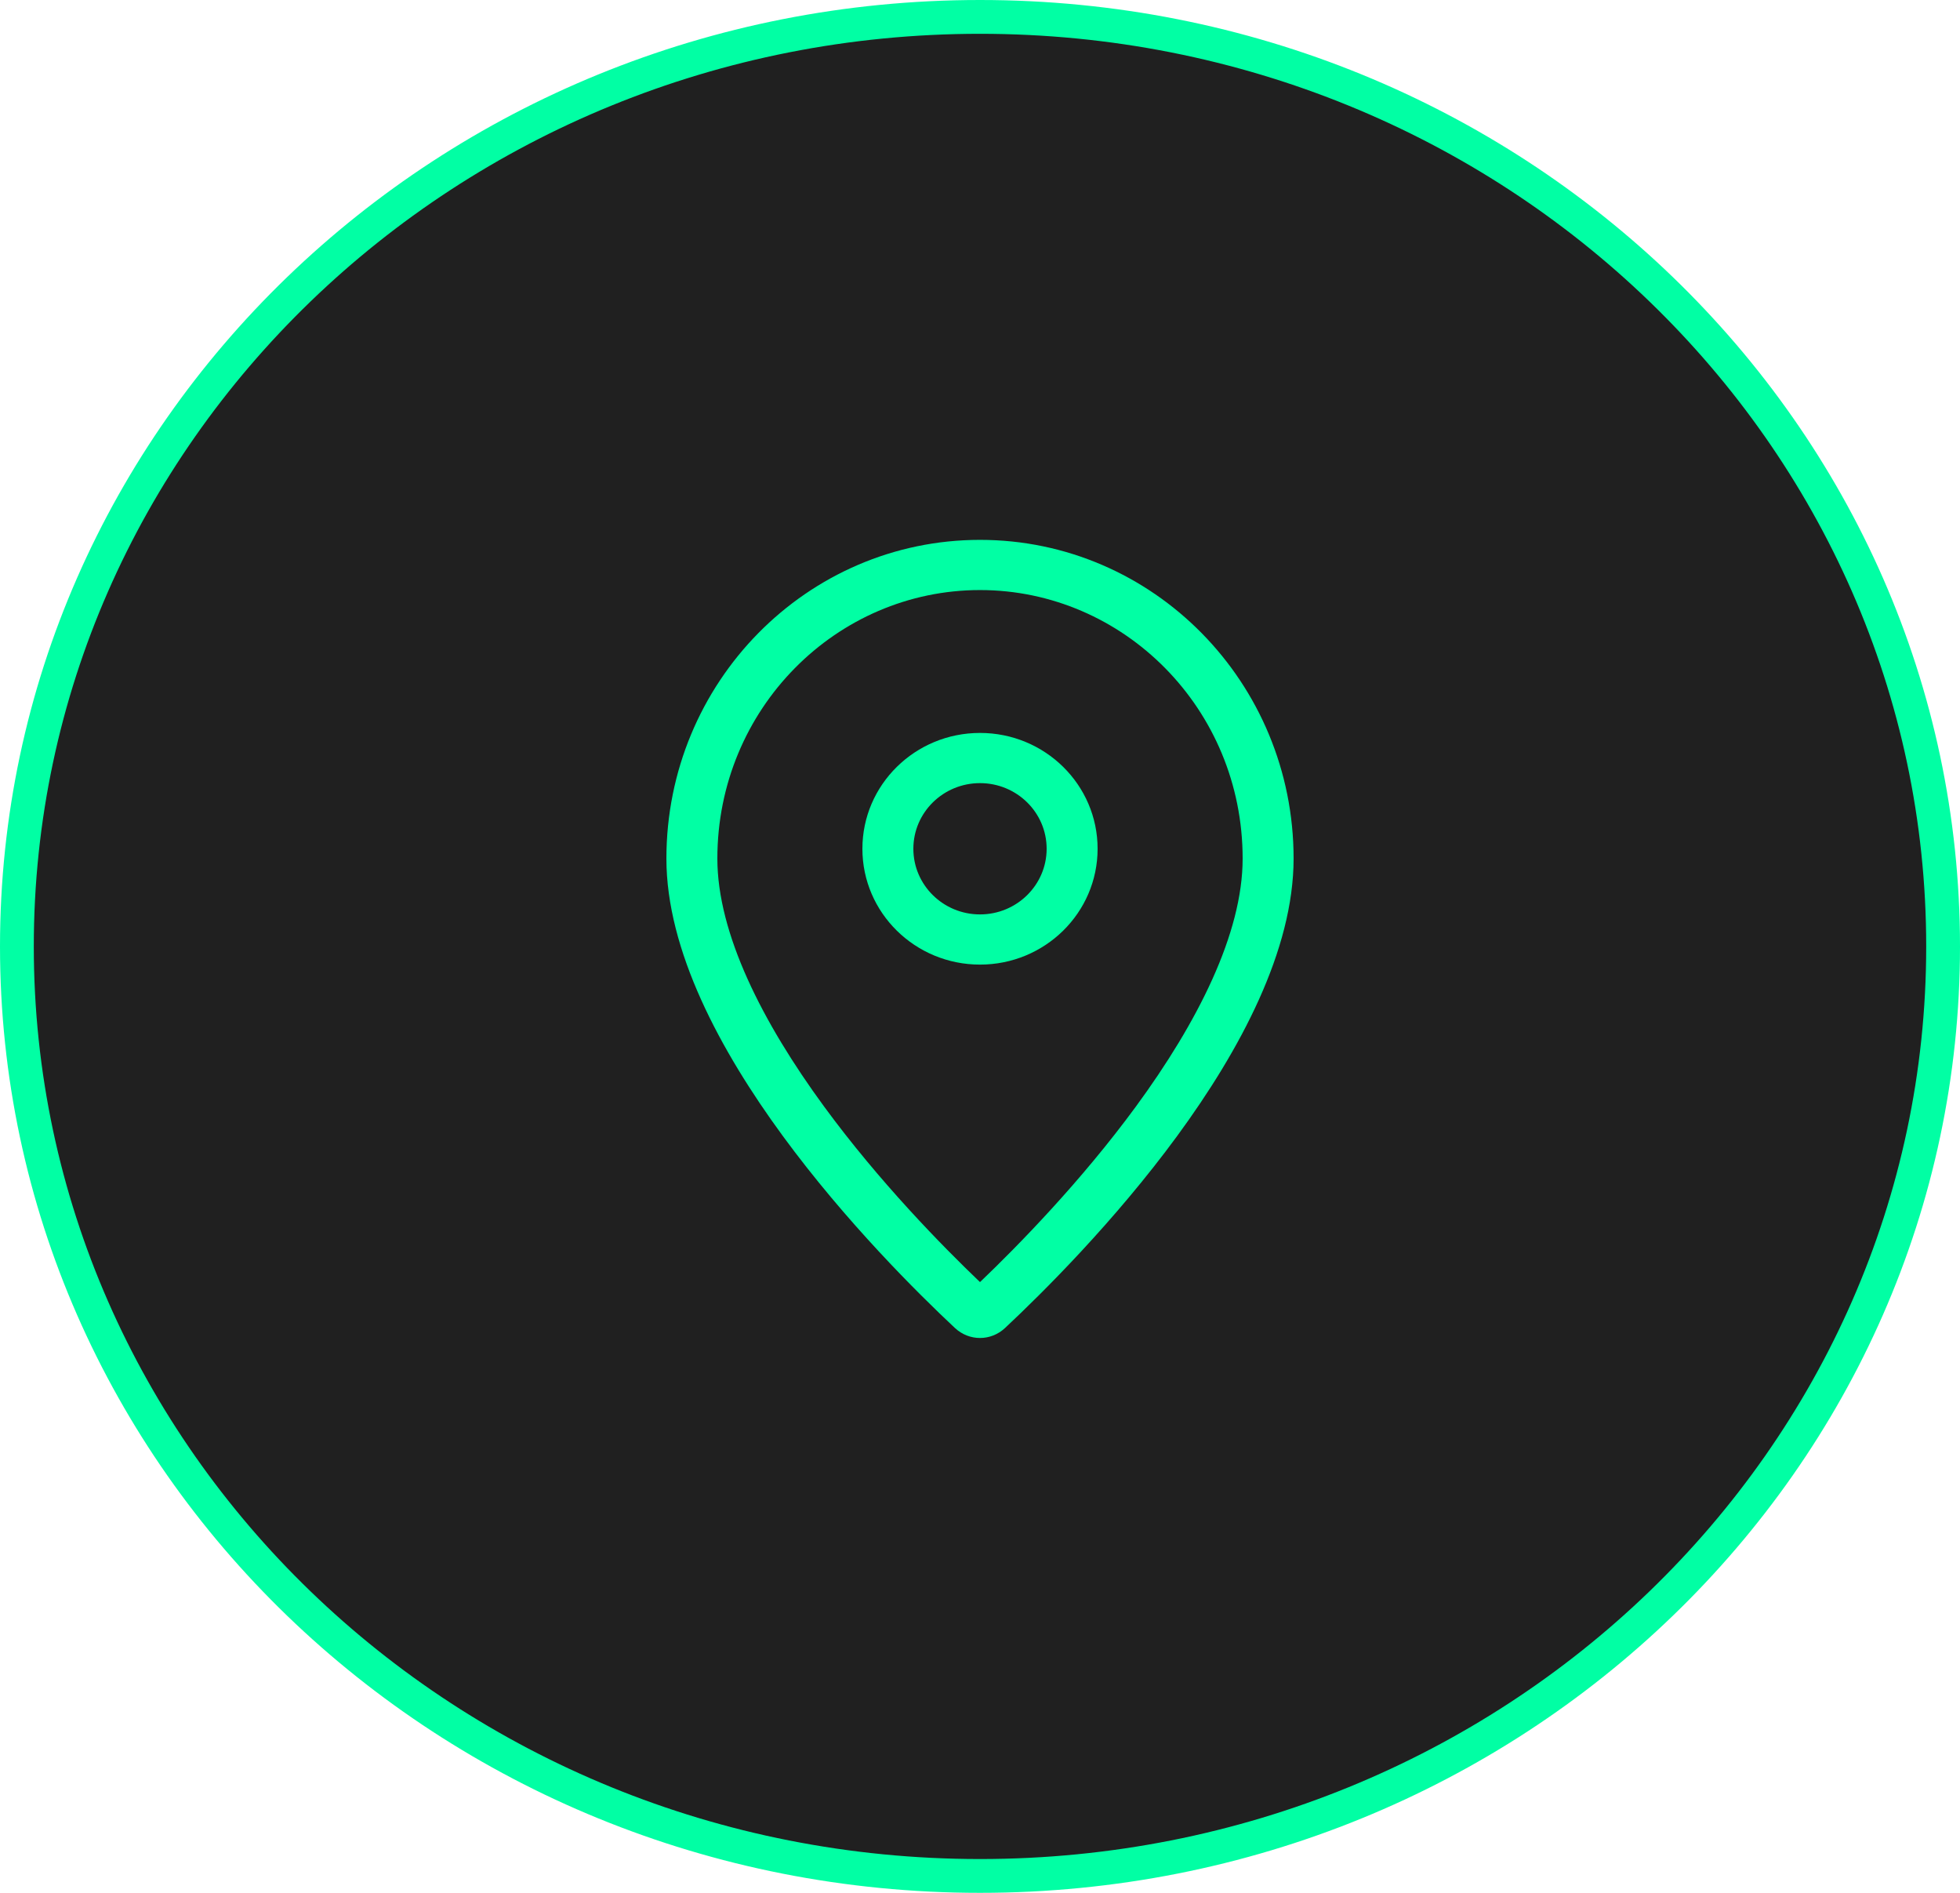 <?xml version="1.0" encoding="UTF-8"?> <svg xmlns="http://www.w3.org/2000/svg" width="58" height="56" viewBox="0 0 58 56" fill="none"> <path d="M57.5 28C57.5 43.171 44.757 55.5 29 55.5C13.243 55.5 0.5 43.171 0.5 28C0.5 12.829 13.243 0.5 29 0.5C44.757 0.5 57.5 12.829 57.5 28Z" fill="#202020" stroke="#01FFA4"></path> <path fill-rule="evenodd" clip-rule="evenodd" d="M33.613 32.738C35.438 30.249 36.772 27.619 36.772 25.401C36.772 20.97 33.248 17.457 29 17.457C24.752 17.457 21.228 20.97 21.228 25.401C21.228 27.619 22.562 30.249 24.387 32.738C26.015 34.959 27.876 36.857 29 37.931C30.124 36.857 31.984 34.959 33.613 32.738ZM29.741 39.289C31.941 37.23 38.28 30.826 38.28 25.401C38.28 20.193 34.125 15.972 29 15.972C23.875 15.972 19.72 20.193 19.72 25.401C19.72 30.826 26.058 37.23 28.258 39.289C28.68 39.683 29.32 39.683 29.741 39.289Z" fill="#01FFA4"></path> <path fill-rule="evenodd" clip-rule="evenodd" d="M29 27.053C30.089 27.053 30.972 26.183 30.972 25.111C30.972 24.038 30.089 23.169 29 23.169C27.911 23.169 27.028 24.038 27.028 25.111C27.028 26.183 27.911 27.053 29 27.053ZM29 28.538C30.922 28.538 32.48 27.004 32.48 25.111C32.48 23.218 30.922 21.684 29 21.684C27.078 21.684 25.52 23.218 25.52 25.111C25.52 27.004 27.078 28.538 29 28.538Z" fill="#01FFA4"></path> </svg> 